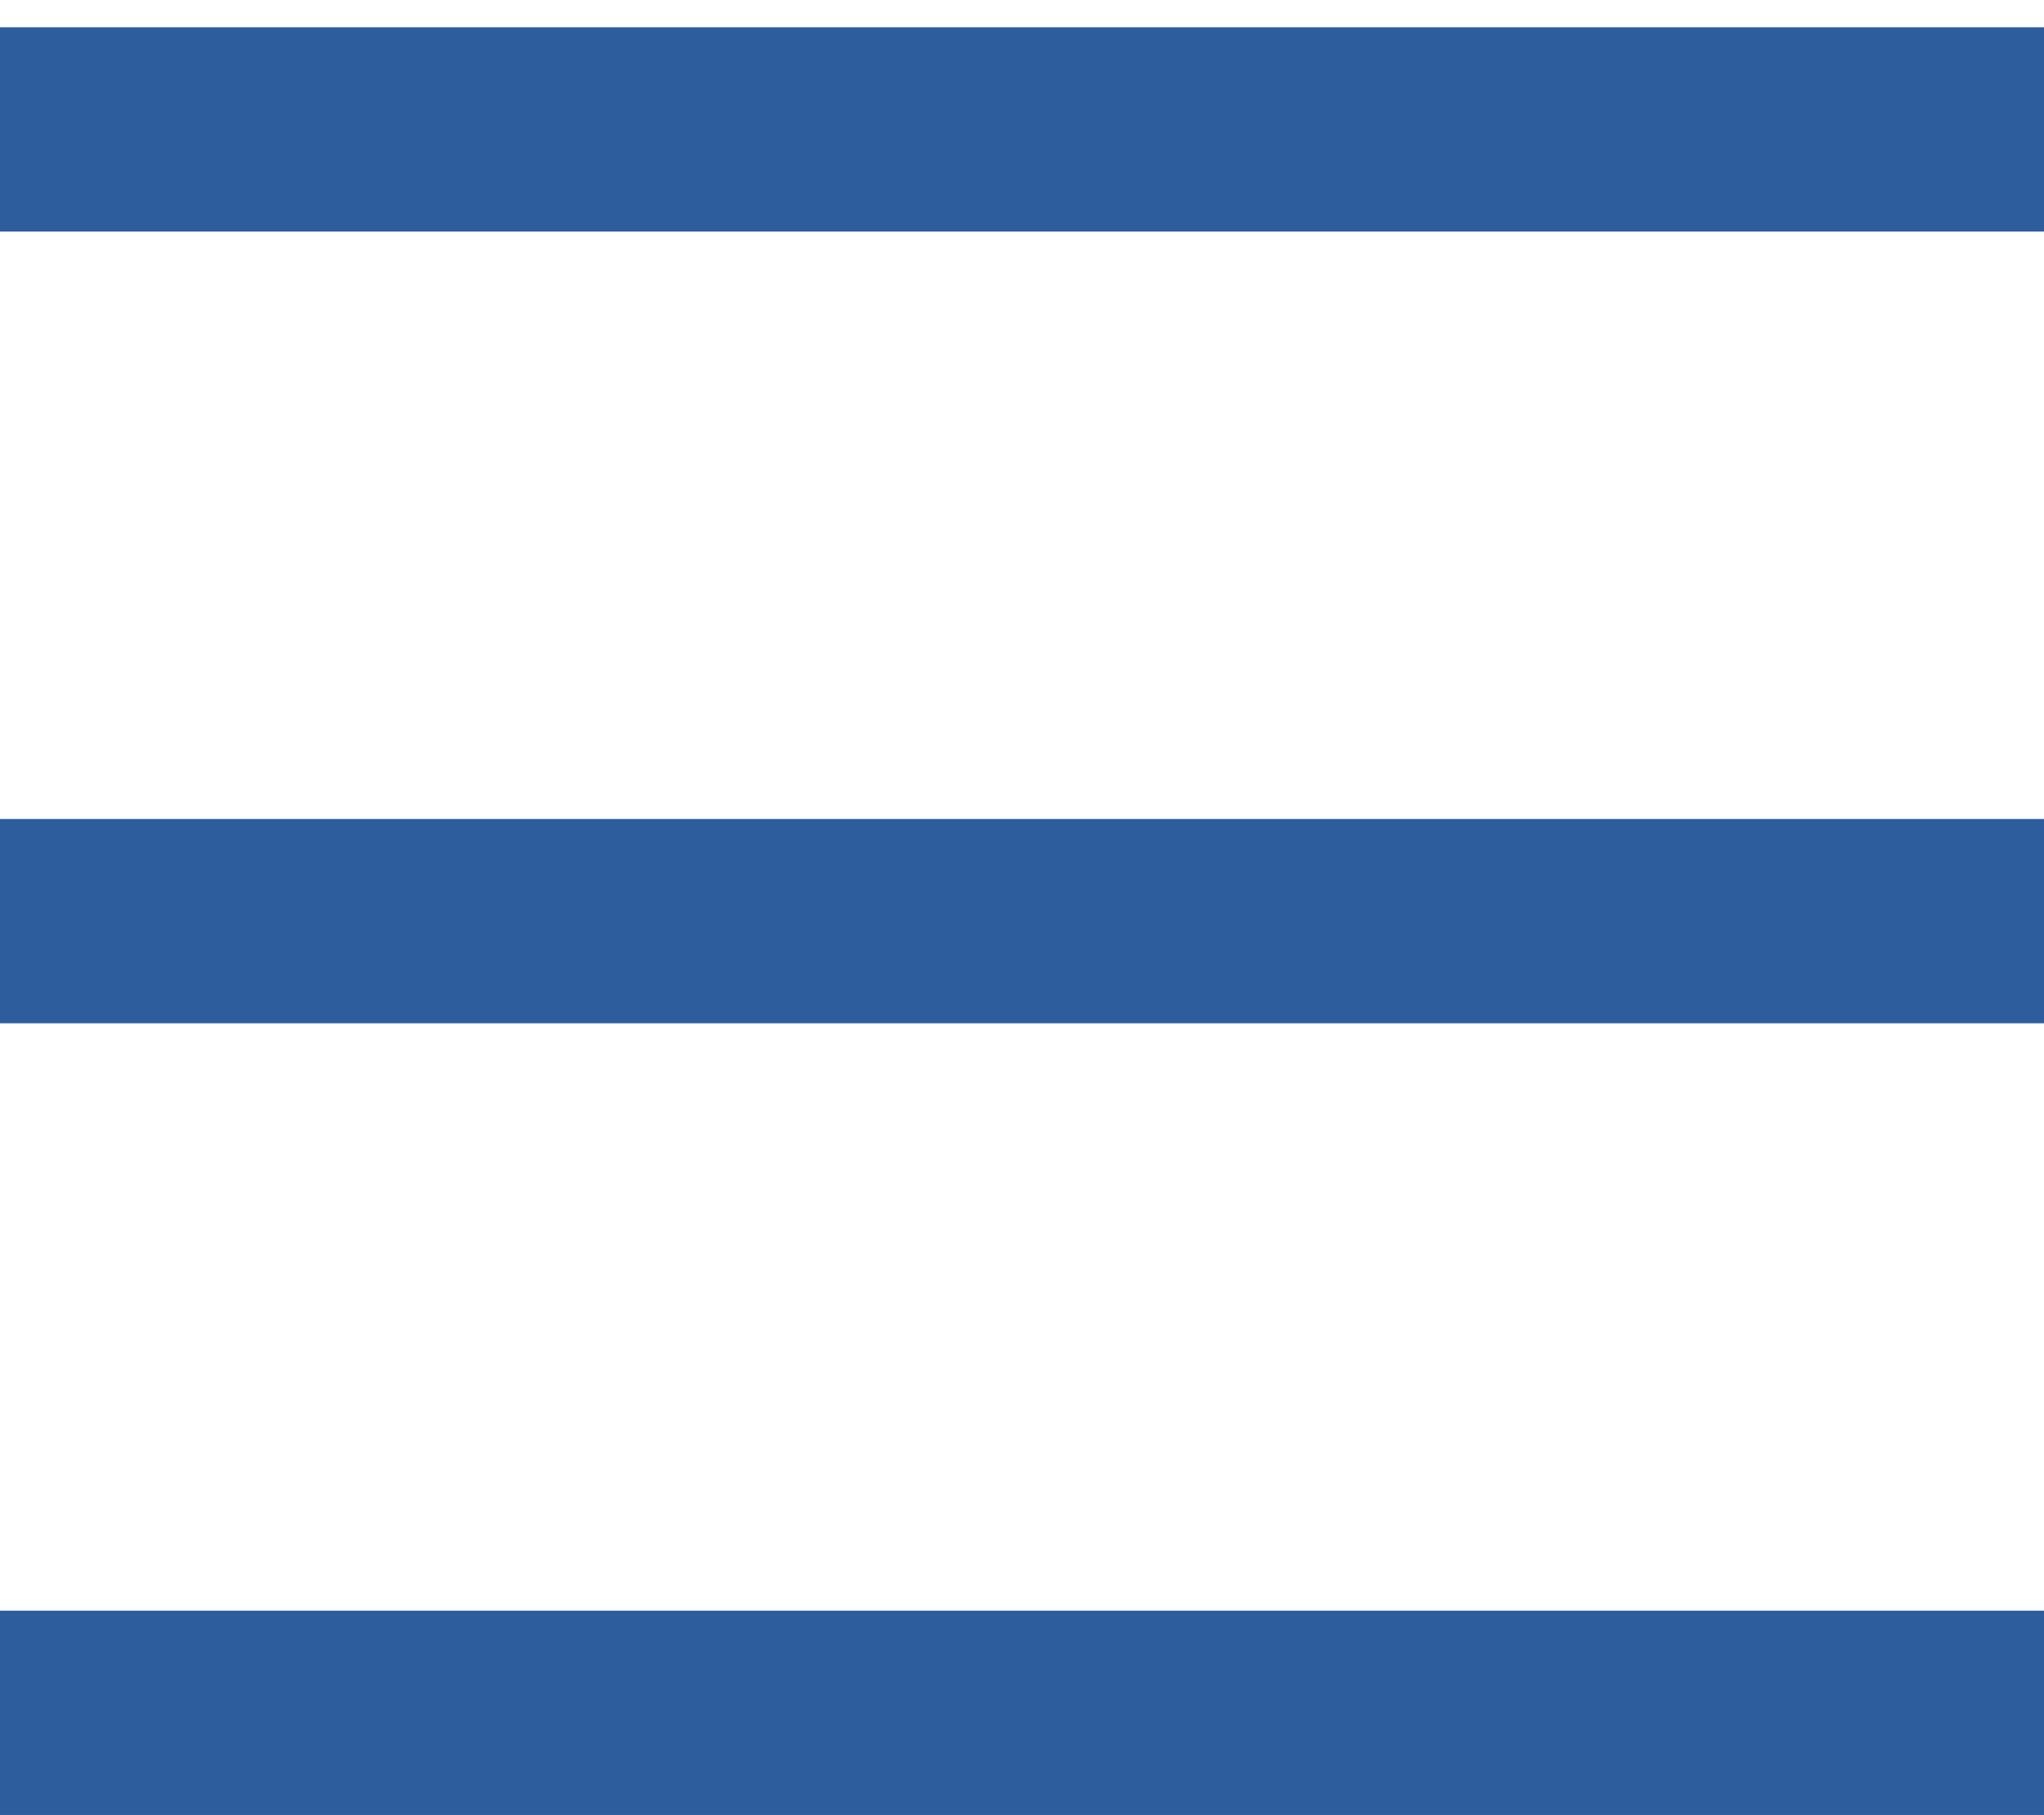 <?xml version="1.0" encoding="utf-8"?>
<!-- Generator: Adobe Illustrator 15.1.0, SVG Export Plug-In . SVG Version: 6.00 Build 0)  -->
<!DOCTYPE svg PUBLIC "-//W3C//DTD SVG 1.0//EN" "http://www.w3.org/TR/2001/REC-SVG-20010904/DTD/svg10.dtd">
<svg version="1.0" id="Vrstva_1" xmlns="http://www.w3.org/2000/svg" xmlns:xlink="http://www.w3.org/1999/xlink" x="0px" y="0px"
	 width="10.035px" height="8.912px" viewBox="0 0 10.035 8.912" enable-background="new 0 0 10.035 8.912" xml:space="preserve">
<rect y="0.134" fill-rule="evenodd" clip-rule="evenodd" fill="#2E5D9E" width="10.035" height="1.003"/>
<rect y="4.021" fill-rule="evenodd" clip-rule="evenodd" fill="#2E5D9E" width="10.035" height="1.003"/>
<rect y="7.908" fill-rule="evenodd" clip-rule="evenodd" fill="#2E5D9E" width="10.035" height="1.003"/>
</svg>
